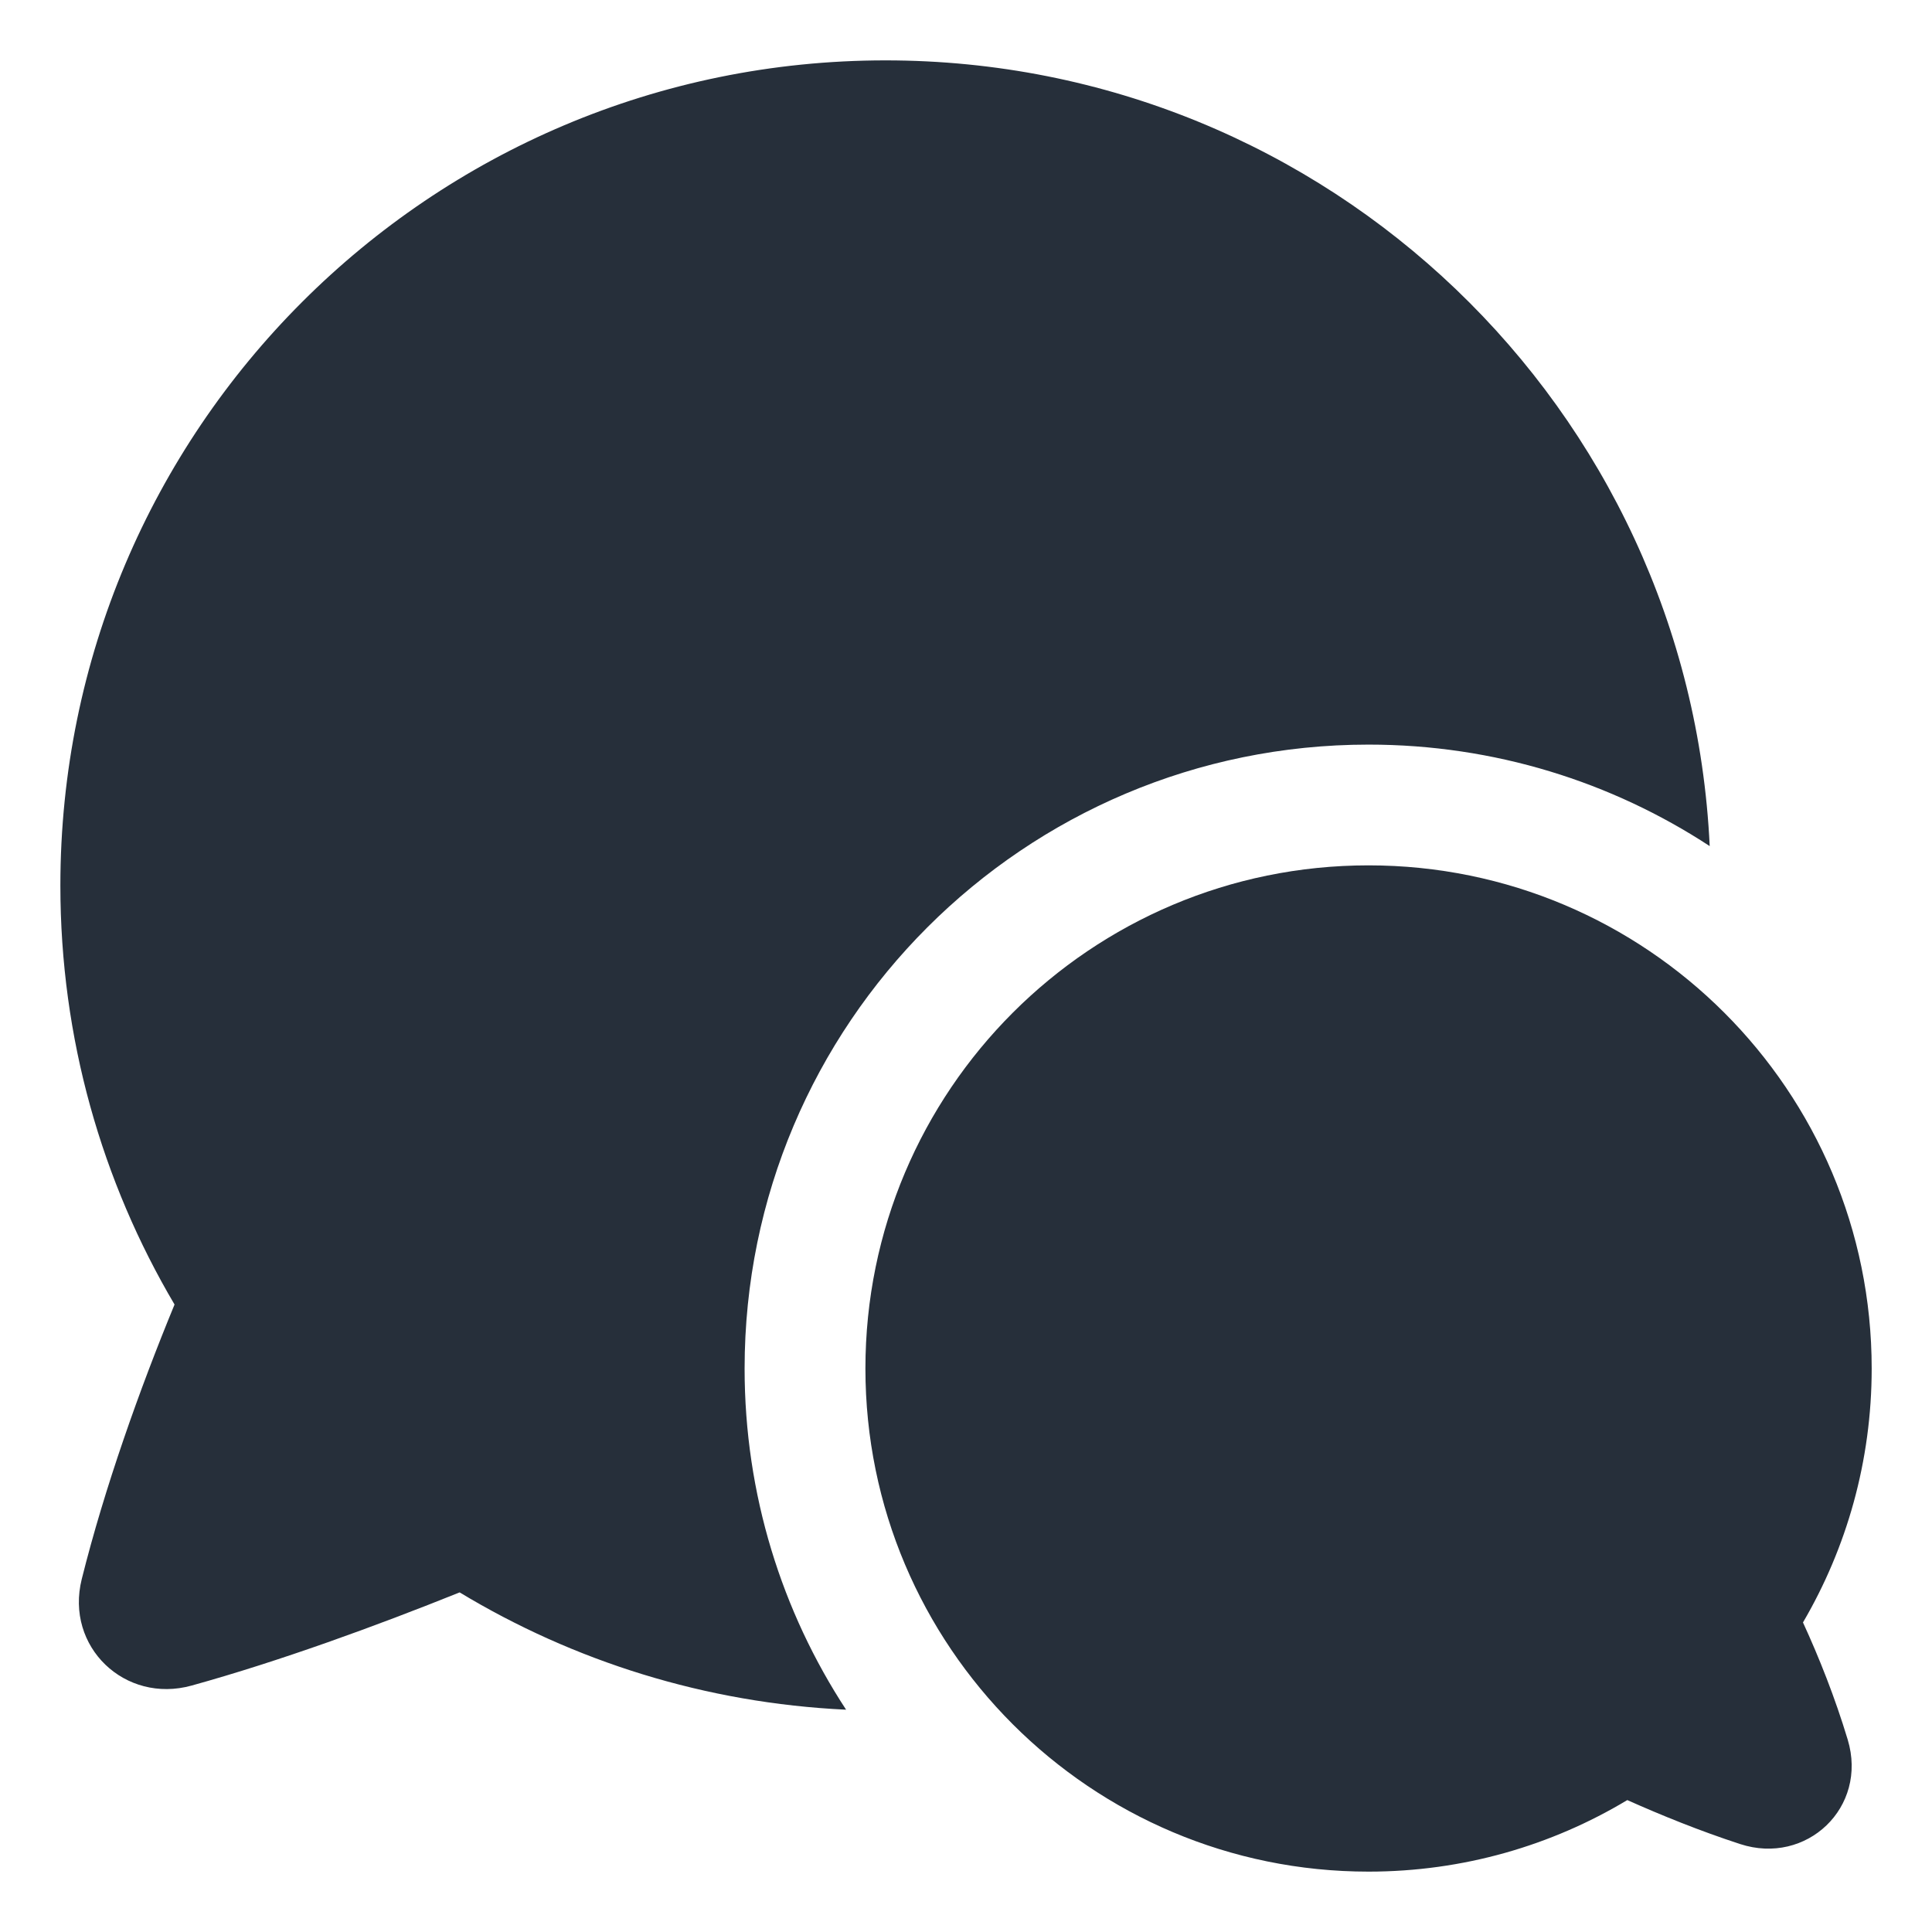 <?xml version="1.0" encoding="UTF-8"?> <svg xmlns="http://www.w3.org/2000/svg" width="32" height="32" viewBox="0 0 32 32" fill="none"><path d="M1 14.667C1 7.119 7.119 1 14.667 1C21.996 1 27.977 6.769 28.318 14.014C26.694 12.951 24.753 12.333 22.667 12.333C16.96 12.333 12.333 16.96 12.333 22.667C12.333 24.753 12.951 26.694 14.014 28.318C11.68 28.208 9.498 27.513 7.613 26.375C6.225 26.933 4.632 27.514 3.175 27.918C2.07 28.225 1.074 27.276 1.354 26.155C1.732 24.642 2.313 23.008 2.891 21.607C1.689 19.572 1 17.199 1 14.667Z" fill="#262F3A"></path><path d="M22.667 14.333C27.27 14.333 31.001 18.064 31.001 22.667C31.001 24.2 30.586 25.638 29.863 26.873C30.13 27.454 30.392 28.112 30.604 28.814C30.942 29.935 29.922 30.903 28.821 30.543C28.153 30.325 27.52 30.068 26.953 29.815C25.701 30.567 24.234 31 22.667 31C18.065 31 14.334 27.269 14.334 22.667C14.334 18.064 18.065 14.333 22.667 14.333Z" fill="#262F3A"></path></svg> 
